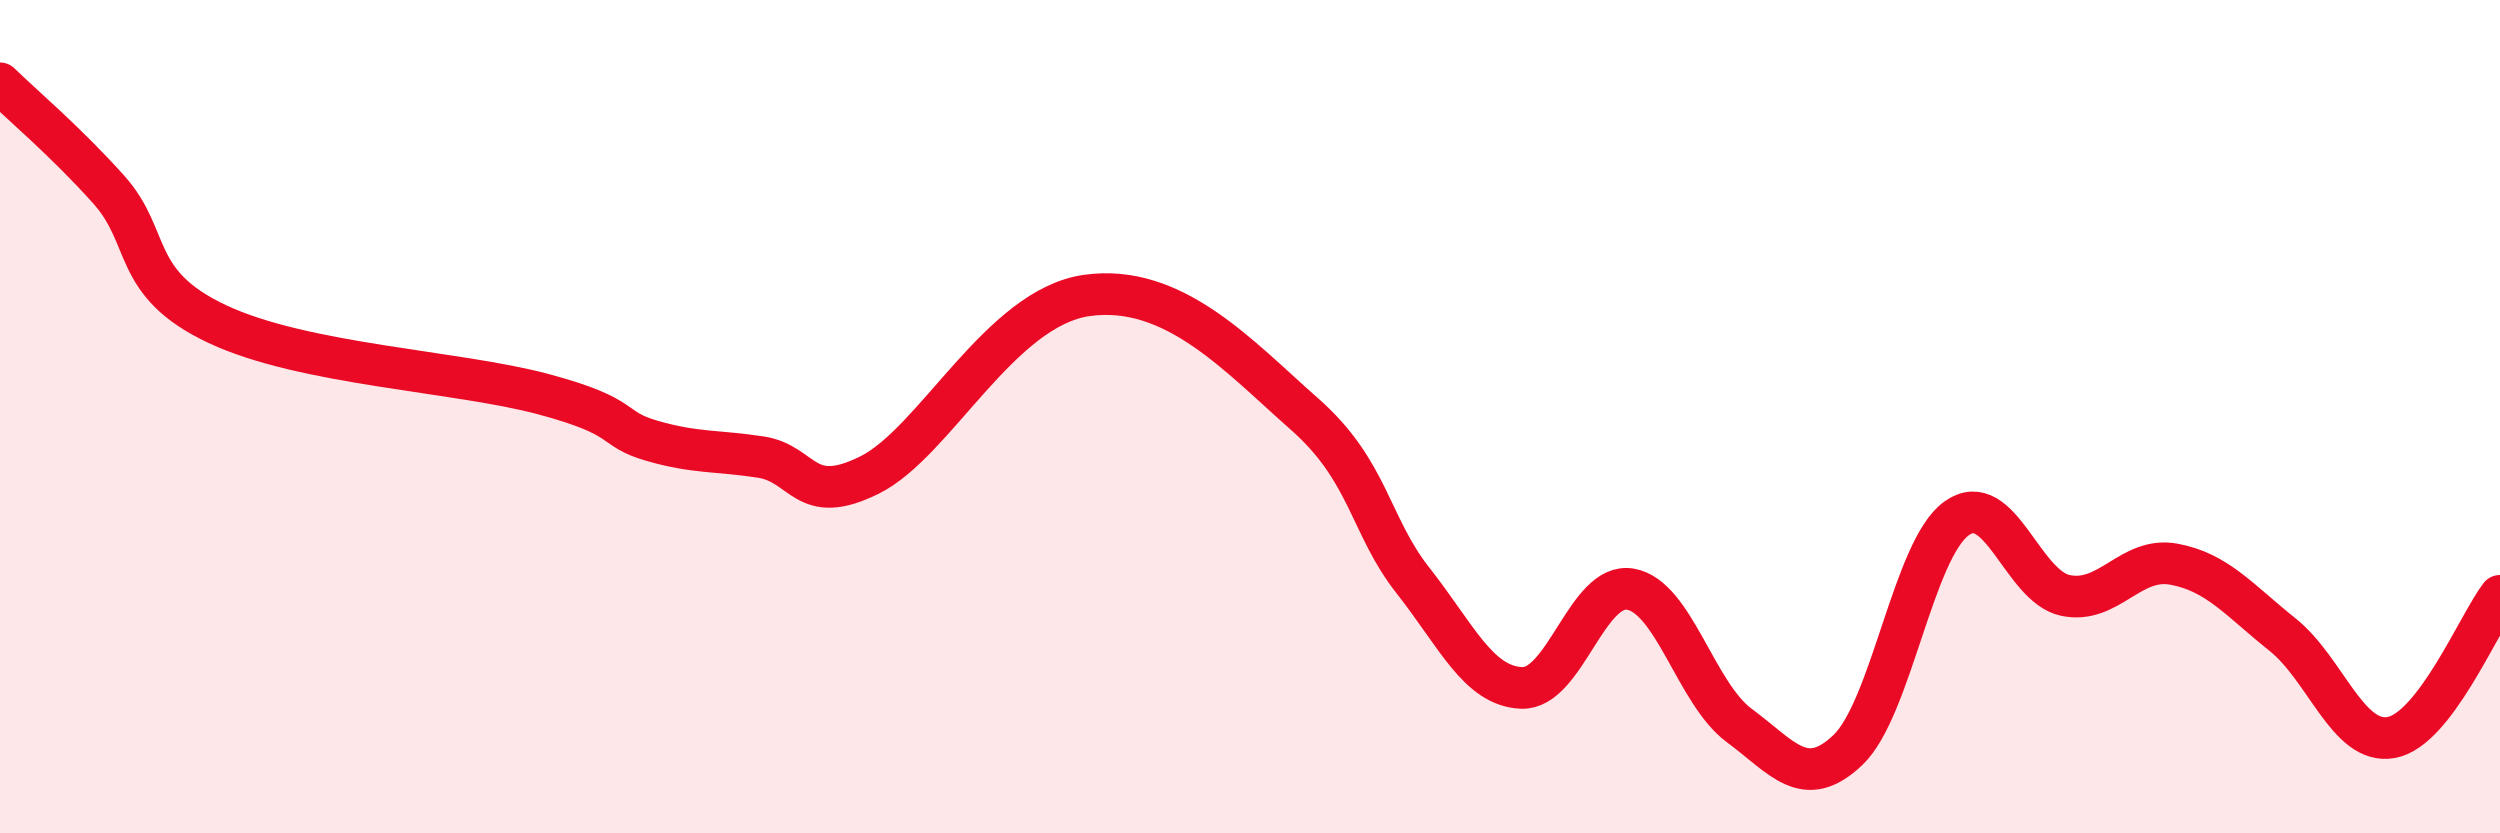 
    <svg width="60" height="20" viewBox="0 0 60 20" xmlns="http://www.w3.org/2000/svg">
      <path
        d="M 0,2 C 0.52,2.51 1.57,3.39 2.61,4.55 C 3.65,5.71 3.13,6.8 5.22,7.78 C 7.31,8.76 10.95,8.9 13.04,9.46 C 15.13,10.02 14.61,10.28 15.65,10.58 C 16.69,10.88 17.22,10.81 18.26,10.97 C 19.3,11.13 19.3,12.18 20.87,11.4 C 22.44,10.62 24,7.38 26.09,7.09 C 28.18,6.8 29.74,8.56 31.3,9.93 C 32.86,11.3 32.87,12.61 33.91,13.93 C 34.95,15.25 35.48,16.47 36.52,16.51 C 37.56,16.55 38.09,13.96 39.13,14.14 C 40.17,14.32 40.7,16.64 41.74,17.41 C 42.78,18.18 43.31,18.99 44.35,18 C 45.39,17.01 45.92,13.18 46.96,12.44 C 48,11.7 48.53,14.07 49.57,14.29 C 50.61,14.51 51.13,13.35 52.17,13.54 C 53.21,13.73 53.74,14.4 54.78,15.23 C 55.82,16.06 56.35,17.89 57.39,17.7 C 58.43,17.51 59.48,14.98 60,14.3L60 20L0 20Z"
        fill="#EB0A25"
        opacity="0.1"
        stroke-linecap="round"
        stroke-linejoin="round"
      />
      <path
        d="M 0,2 C 0.52,2.51 1.57,3.39 2.61,4.55 C 3.65,5.71 3.13,6.8 5.22,7.78 C 7.31,8.76 10.95,8.9 13.04,9.46 C 15.13,10.02 14.61,10.28 15.65,10.58 C 16.69,10.88 17.22,10.81 18.26,10.97 C 19.3,11.13 19.3,12.18 20.87,11.4 C 22.44,10.62 24,7.38 26.09,7.09 C 28.18,6.8 29.74,8.56 31.3,9.93 C 32.86,11.3 32.87,12.61 33.91,13.93 C 34.95,15.25 35.48,16.47 36.52,16.51 C 37.56,16.55 38.09,13.96 39.13,14.14 C 40.17,14.32 40.7,16.64 41.74,17.41 C 42.78,18.18 43.31,18.99 44.35,18 C 45.39,17.01 45.92,13.18 46.96,12.44 C 48,11.7 48.53,14.07 49.57,14.29 C 50.61,14.51 51.13,13.35 52.17,13.54 C 53.21,13.73 53.74,14.4 54.78,15.23 C 55.82,16.06 56.35,17.89 57.39,17.7 C 58.43,17.51 59.48,14.98 60,14.3"
        stroke="#EB0A25"
        stroke-width="1"
        fill="none"
        stroke-linecap="round"
        stroke-linejoin="round"
      />
    </svg>
  